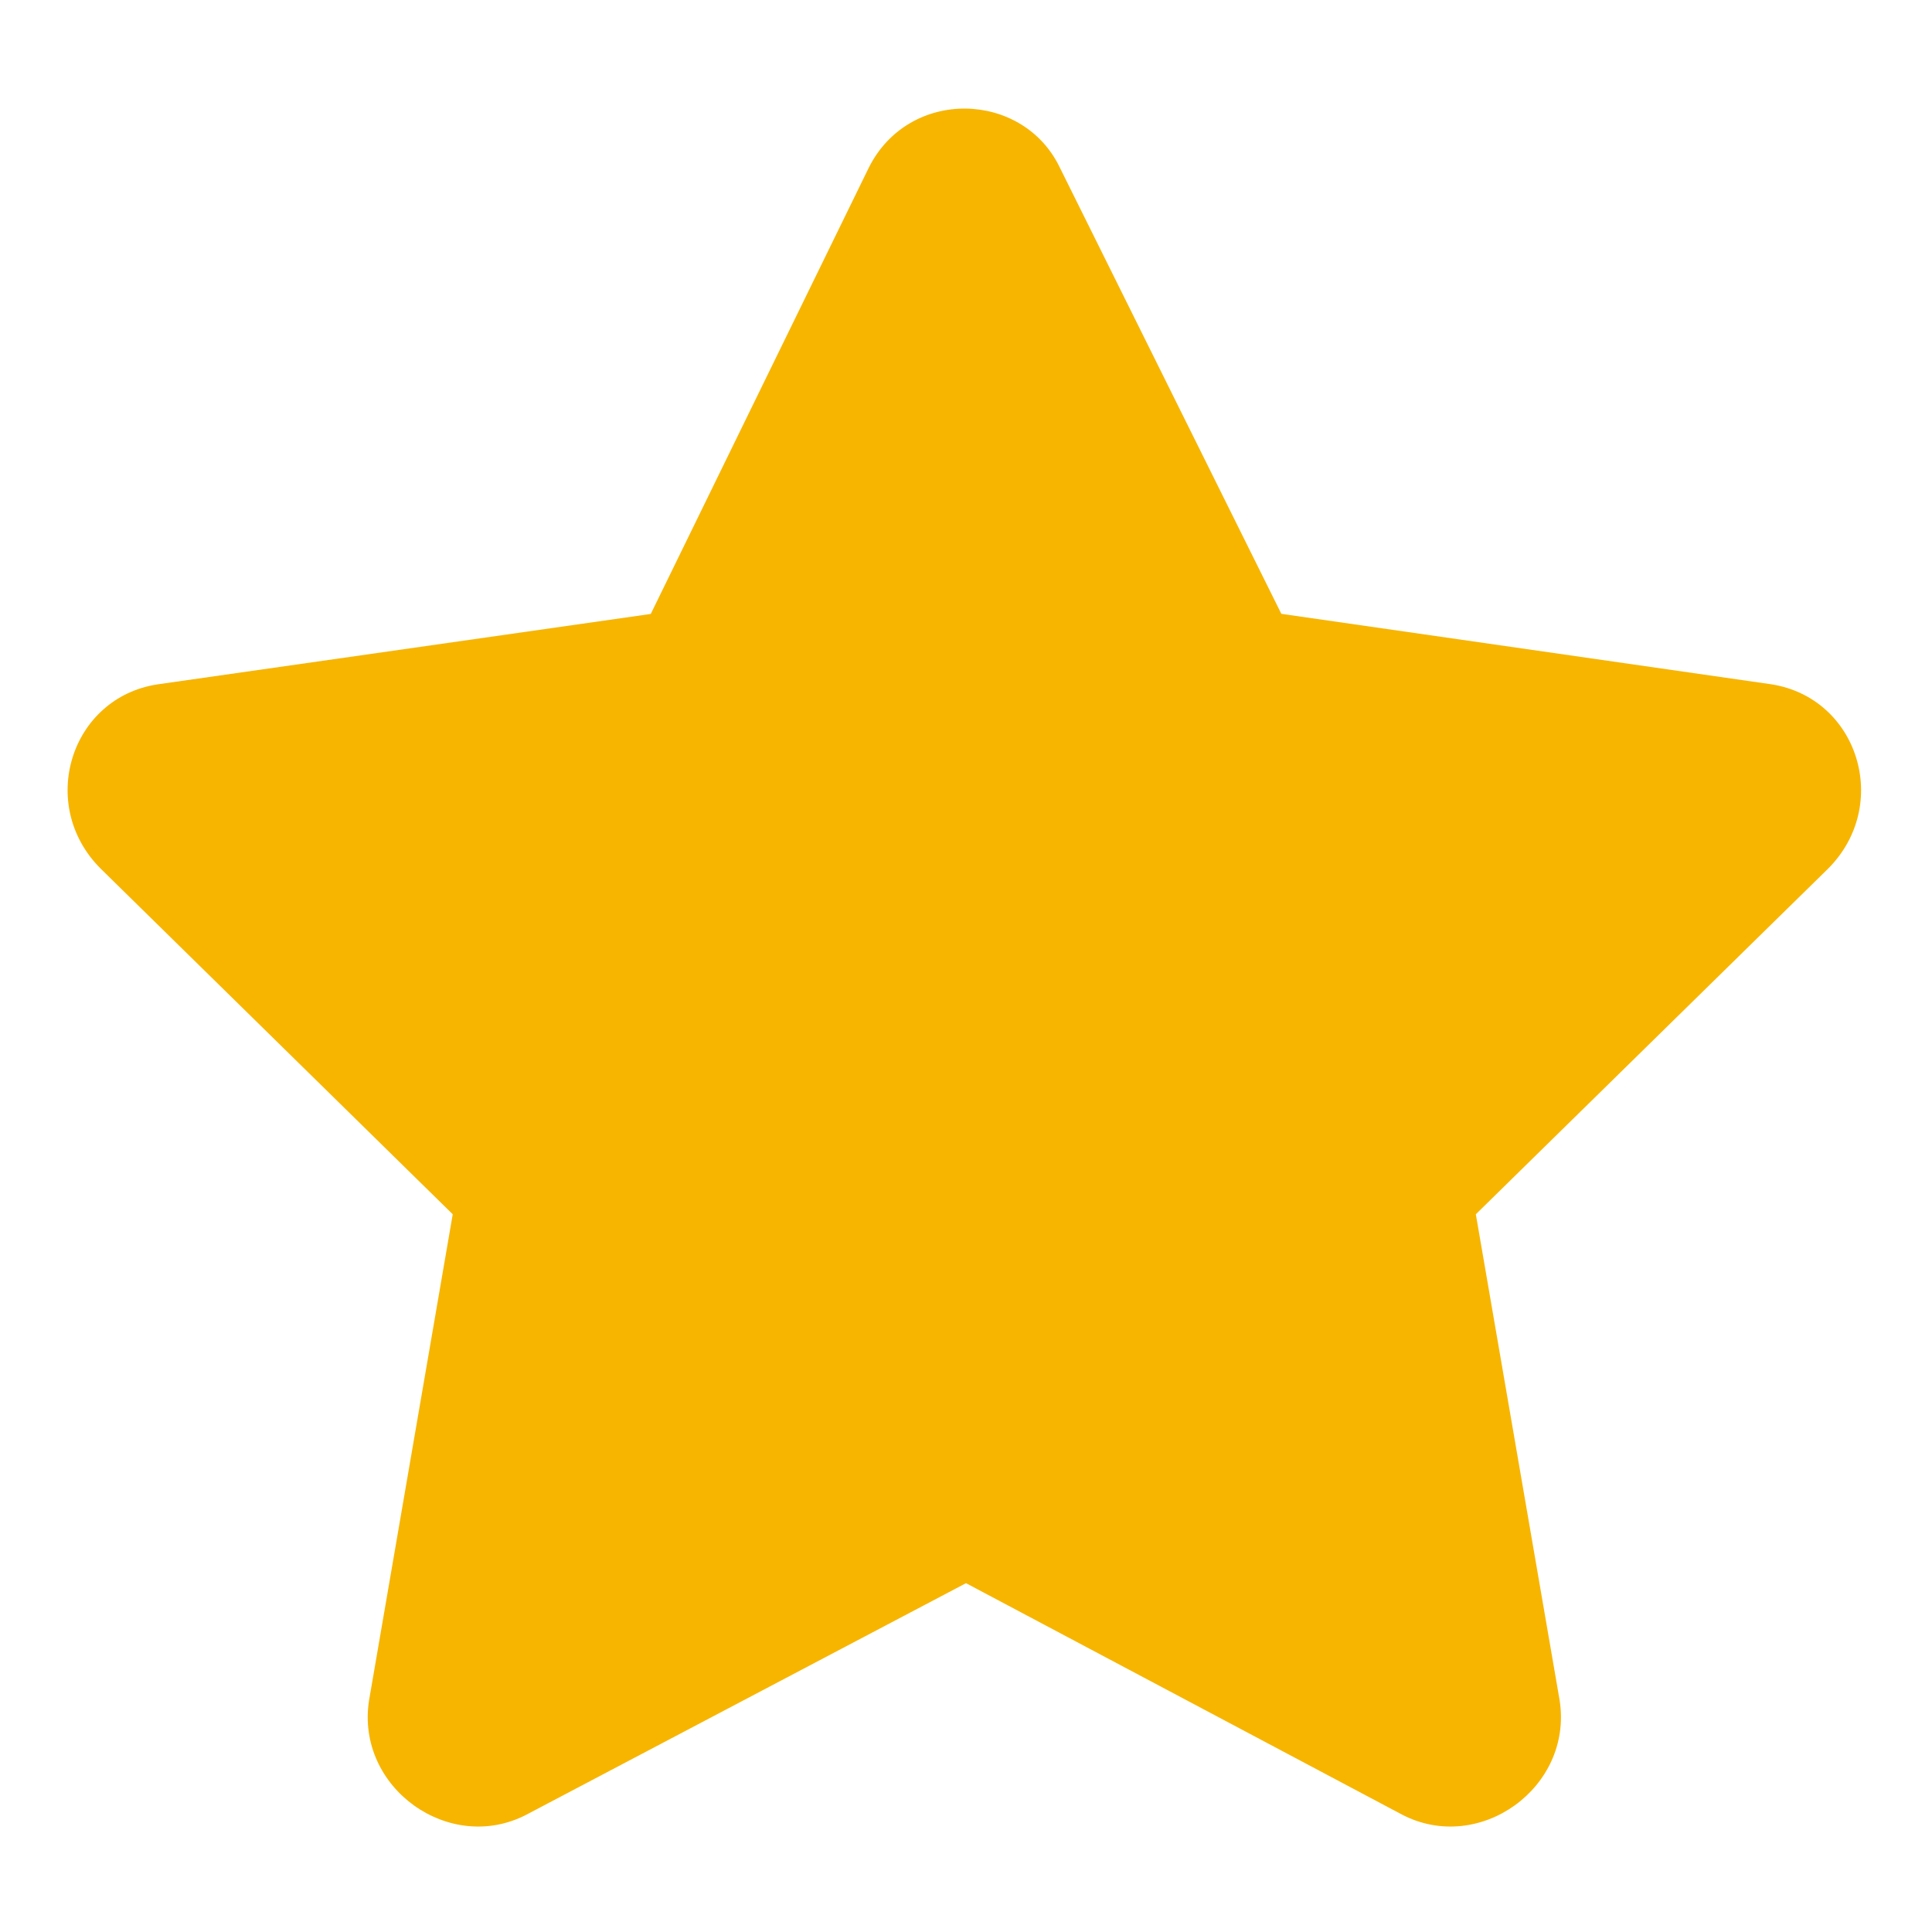 <svg width="18" height="18" viewBox="0 0 18 18" fill="none" xmlns="http://www.w3.org/2000/svg"><path d="M8.094 1.563c.375-.75 1.437-.72 1.781 0l2.063 4.156 4.562.656c.813.125 1.125 1.125.531 1.719l-3.281 3.219.781 4.53c.125.813-.75 1.438-1.469 1.063L9 14.75l-4.094 2.156c-.718.375-1.593-.25-1.468-1.062l.78-4.531-3.28-3.22C.344 7.5.656 6.5 1.468 6.376l4.595-.656z" fill="#F7B500"/></svg>